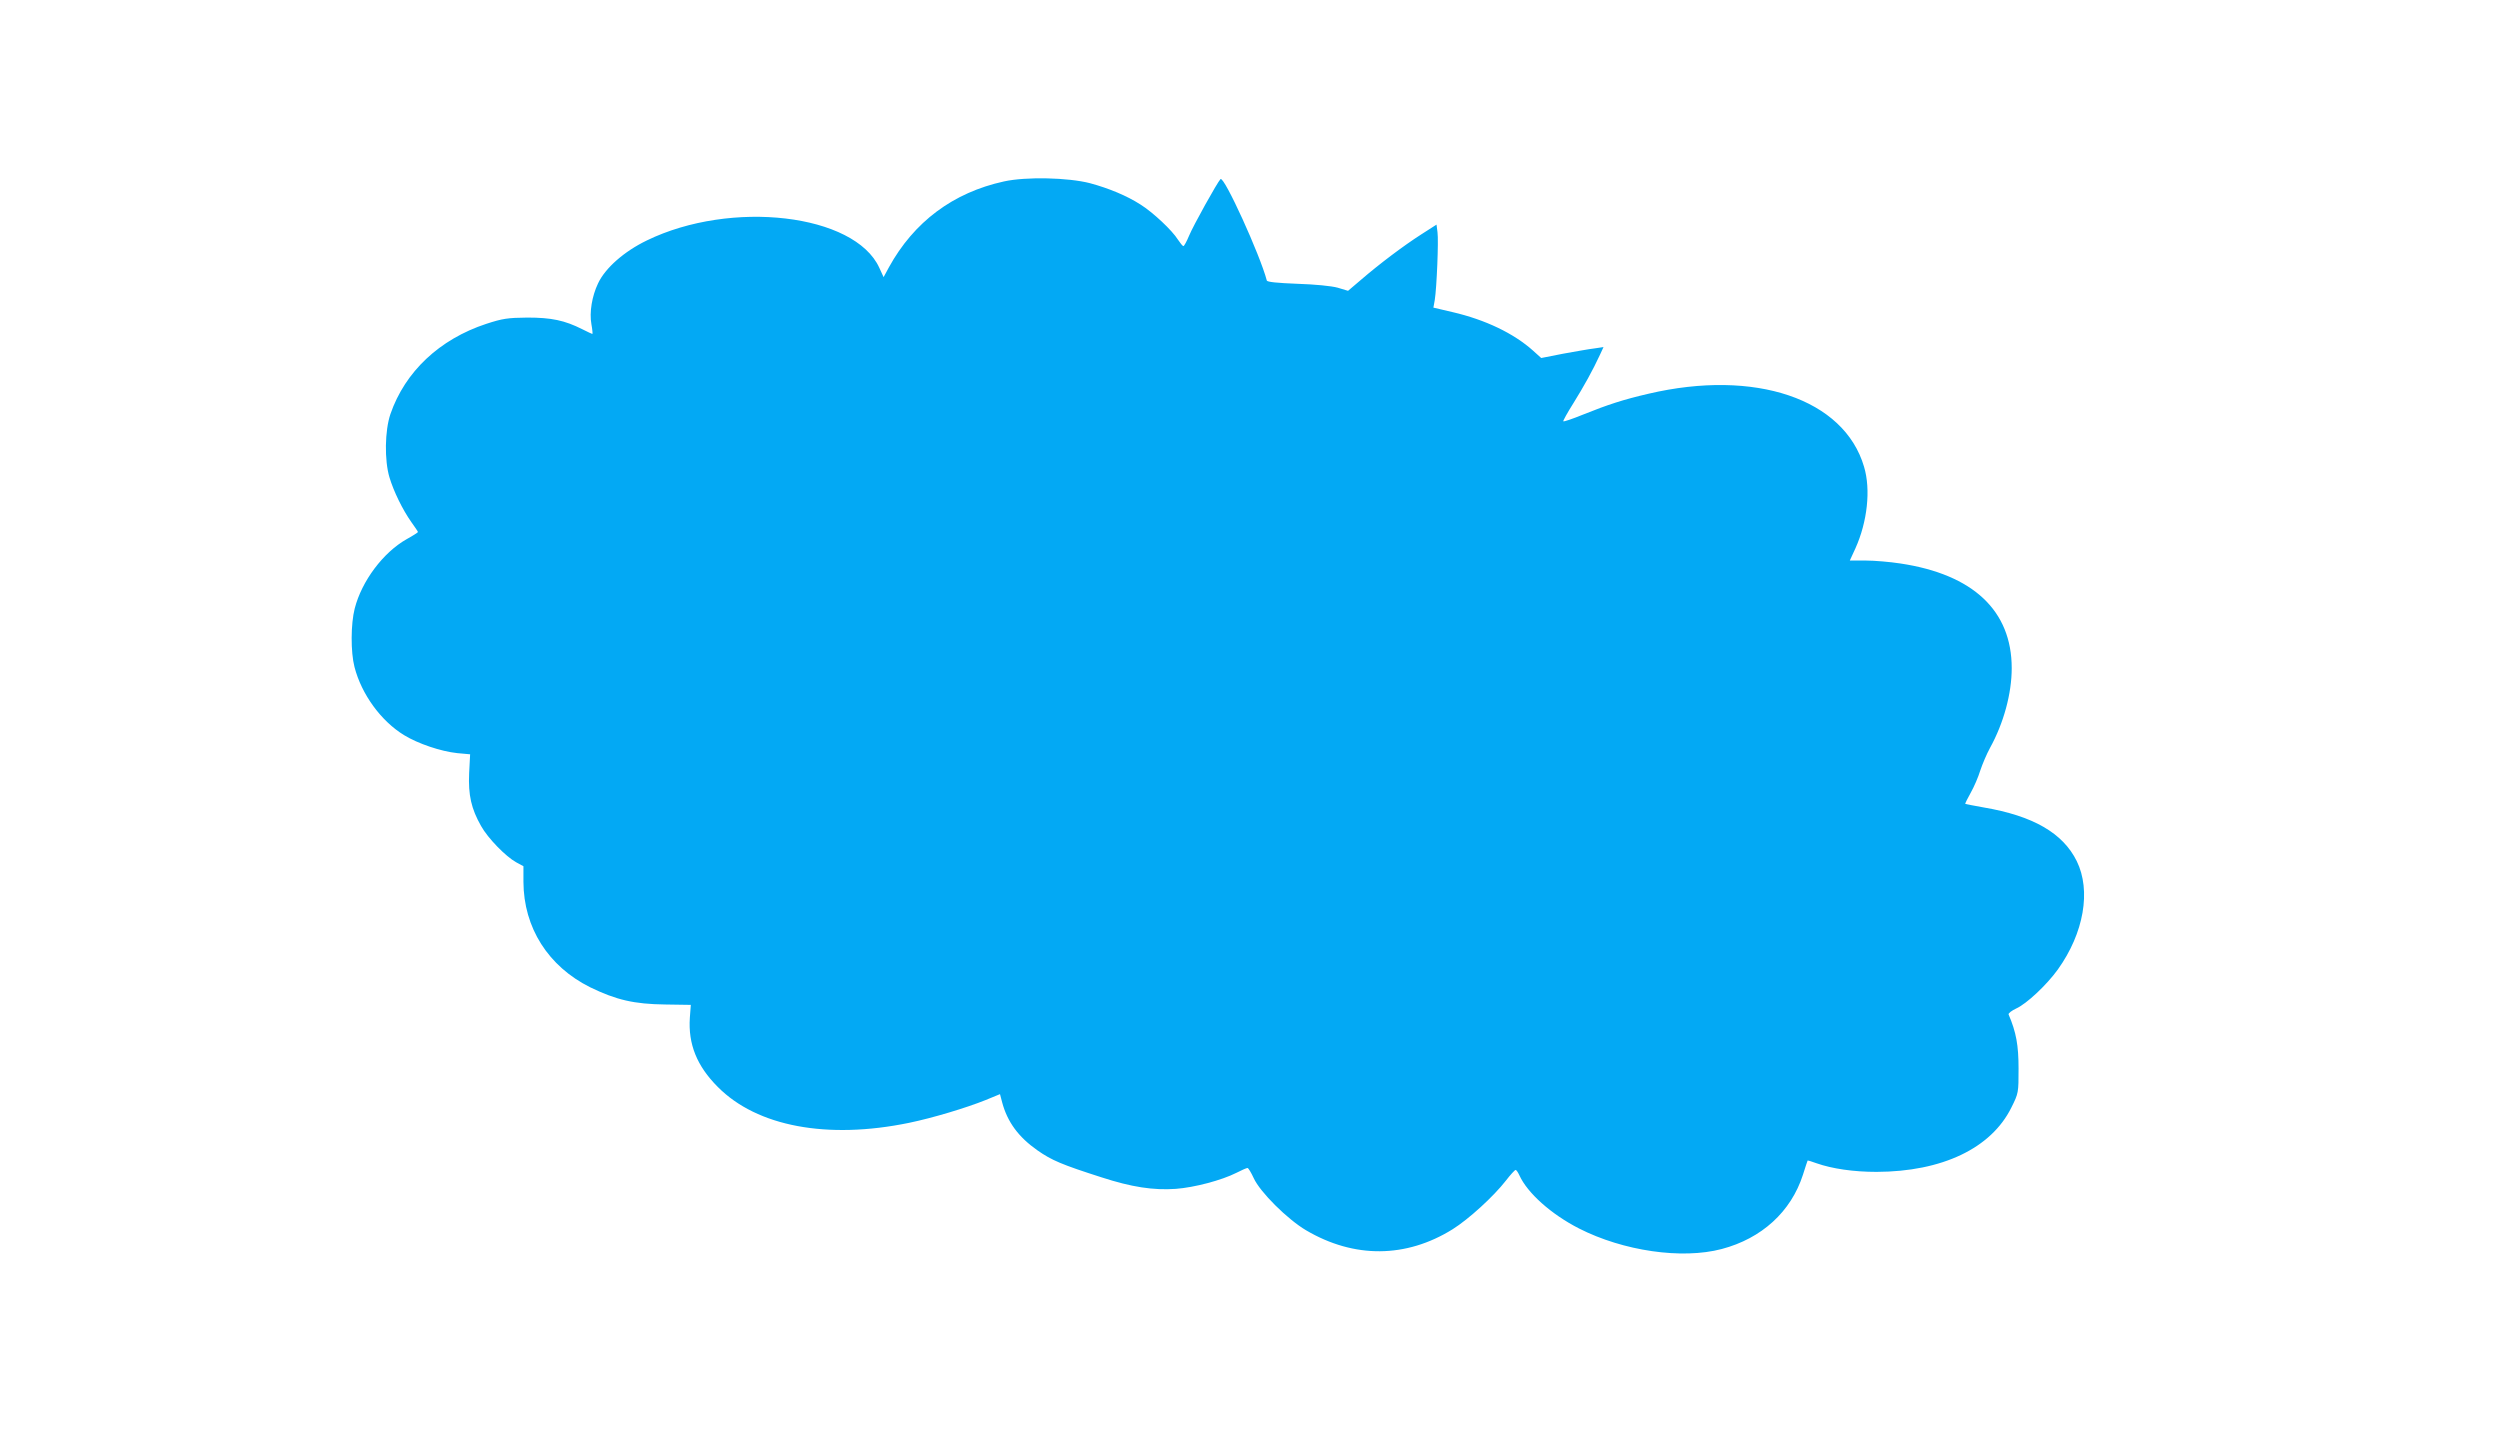 <?xml version="1.0" standalone="no"?>
<!DOCTYPE svg PUBLIC "-//W3C//DTD SVG 20010904//EN"
 "http://www.w3.org/TR/2001/REC-SVG-20010904/DTD/svg10.dtd">
<svg version="1.0" xmlns="http://www.w3.org/2000/svg"
 width="1280pt" height="741pt" viewBox="0 0 1280 741"
 preserveAspectRatio="xMidYMid meet">
<g transform="translate(0,741) scale(0.1,-0.1)"
fill="#03a9f4" stroke="none">
<path d="M5140 6481 c-260 -57 -461 -207 -589 -440 l-27 -50 -22 48 c-126 276
-758 350 -1190 140 -116 -56 -213 -141 -250 -220 -31 -65 -45 -148 -34 -209 5
-27 7 -50 5 -50 -2 0 -25 11 -51 24 -91 46 -159 60 -282 60 -101 -1 -127 -5
-210 -32 -240 -79 -416 -245 -491 -462 -29 -85 -31 -237 -5 -324 22 -73 67
-165 112 -229 19 -26 34 -49 34 -51 0 -2 -26 -19 -57 -36 -121 -68 -231 -215
-267 -356 -20 -78 -21 -222 -1 -299 36 -140 136 -277 254 -349 72 -44 188 -83
272 -92 l66 -6 -5 -97 c-5 -112 11 -182 61 -270 35 -63 127 -157 180 -186 l37
-20 0 -80 c1 -235 127 -433 342 -540 134 -65 225 -86 384 -88 l131 -2 -5 -66
c-9 -135 36 -247 143 -354 201 -203 561 -270 979 -184 121 25 294 77 393 117
l73 30 11 -42 c27 -101 84 -178 181 -246 73 -51 125 -73 328 -138 154 -50 265
-67 380 -59 95 7 235 44 310 82 27 14 53 25 57 25 5 0 19 -24 32 -52 32 -71
173 -211 268 -267 246 -145 512 -143 750 5 83 52 210 168 273 249 23 30 46 55
50 55 4 0 12 -12 19 -27 41 -91 163 -200 306 -273 226 -115 526 -159 730 -105
205 54 355 191 416 380 12 39 23 71 24 73 1 1 22 -5 46 -14 80 -28 189 -44
307 -44 336 1 587 121 690 329 37 74 37 76 37 200 0 119 -12 186 -51 277 -2 6
15 19 38 30 54 24 157 121 214 200 134 187 171 404 97 555 -71 144 -224 232
-477 275 -50 9 -92 17 -94 18 -1 2 11 27 28 57 17 30 39 81 49 114 11 33 33
85 50 116 70 127 111 278 111 408 0 294 -197 480 -570 536 -52 8 -132 15 -177
15 l-82 0 29 63 c61 136 79 300 44 417 -102 348 -558 502 -1104 374 -129 -30
-206 -55 -333 -106 -54 -22 -100 -38 -103 -35 -2 2 21 44 52 93 54 87 99 168
136 248 l18 39 -47 -7 c-27 -3 -98 -16 -160 -27 l-112 -22 -41 37 c-99 89
-245 159 -413 198 l-98 23 7 39 c10 62 20 305 14 347 l-5 39 -78 -50 c-92 -59
-214 -151 -308 -232 l-67 -57 -53 16 c-33 9 -115 17 -207 20 -102 4 -155 9
-156 17 -34 130 -219 537 -237 519 -16 -16 -139 -237 -161 -290 -12 -29 -25
-53 -29 -53 -4 0 -16 15 -28 33 -29 47 -128 140 -192 180 -70 45 -162 83 -258
109 -112 29 -328 34 -441 9z"/>
</g>
</svg>

